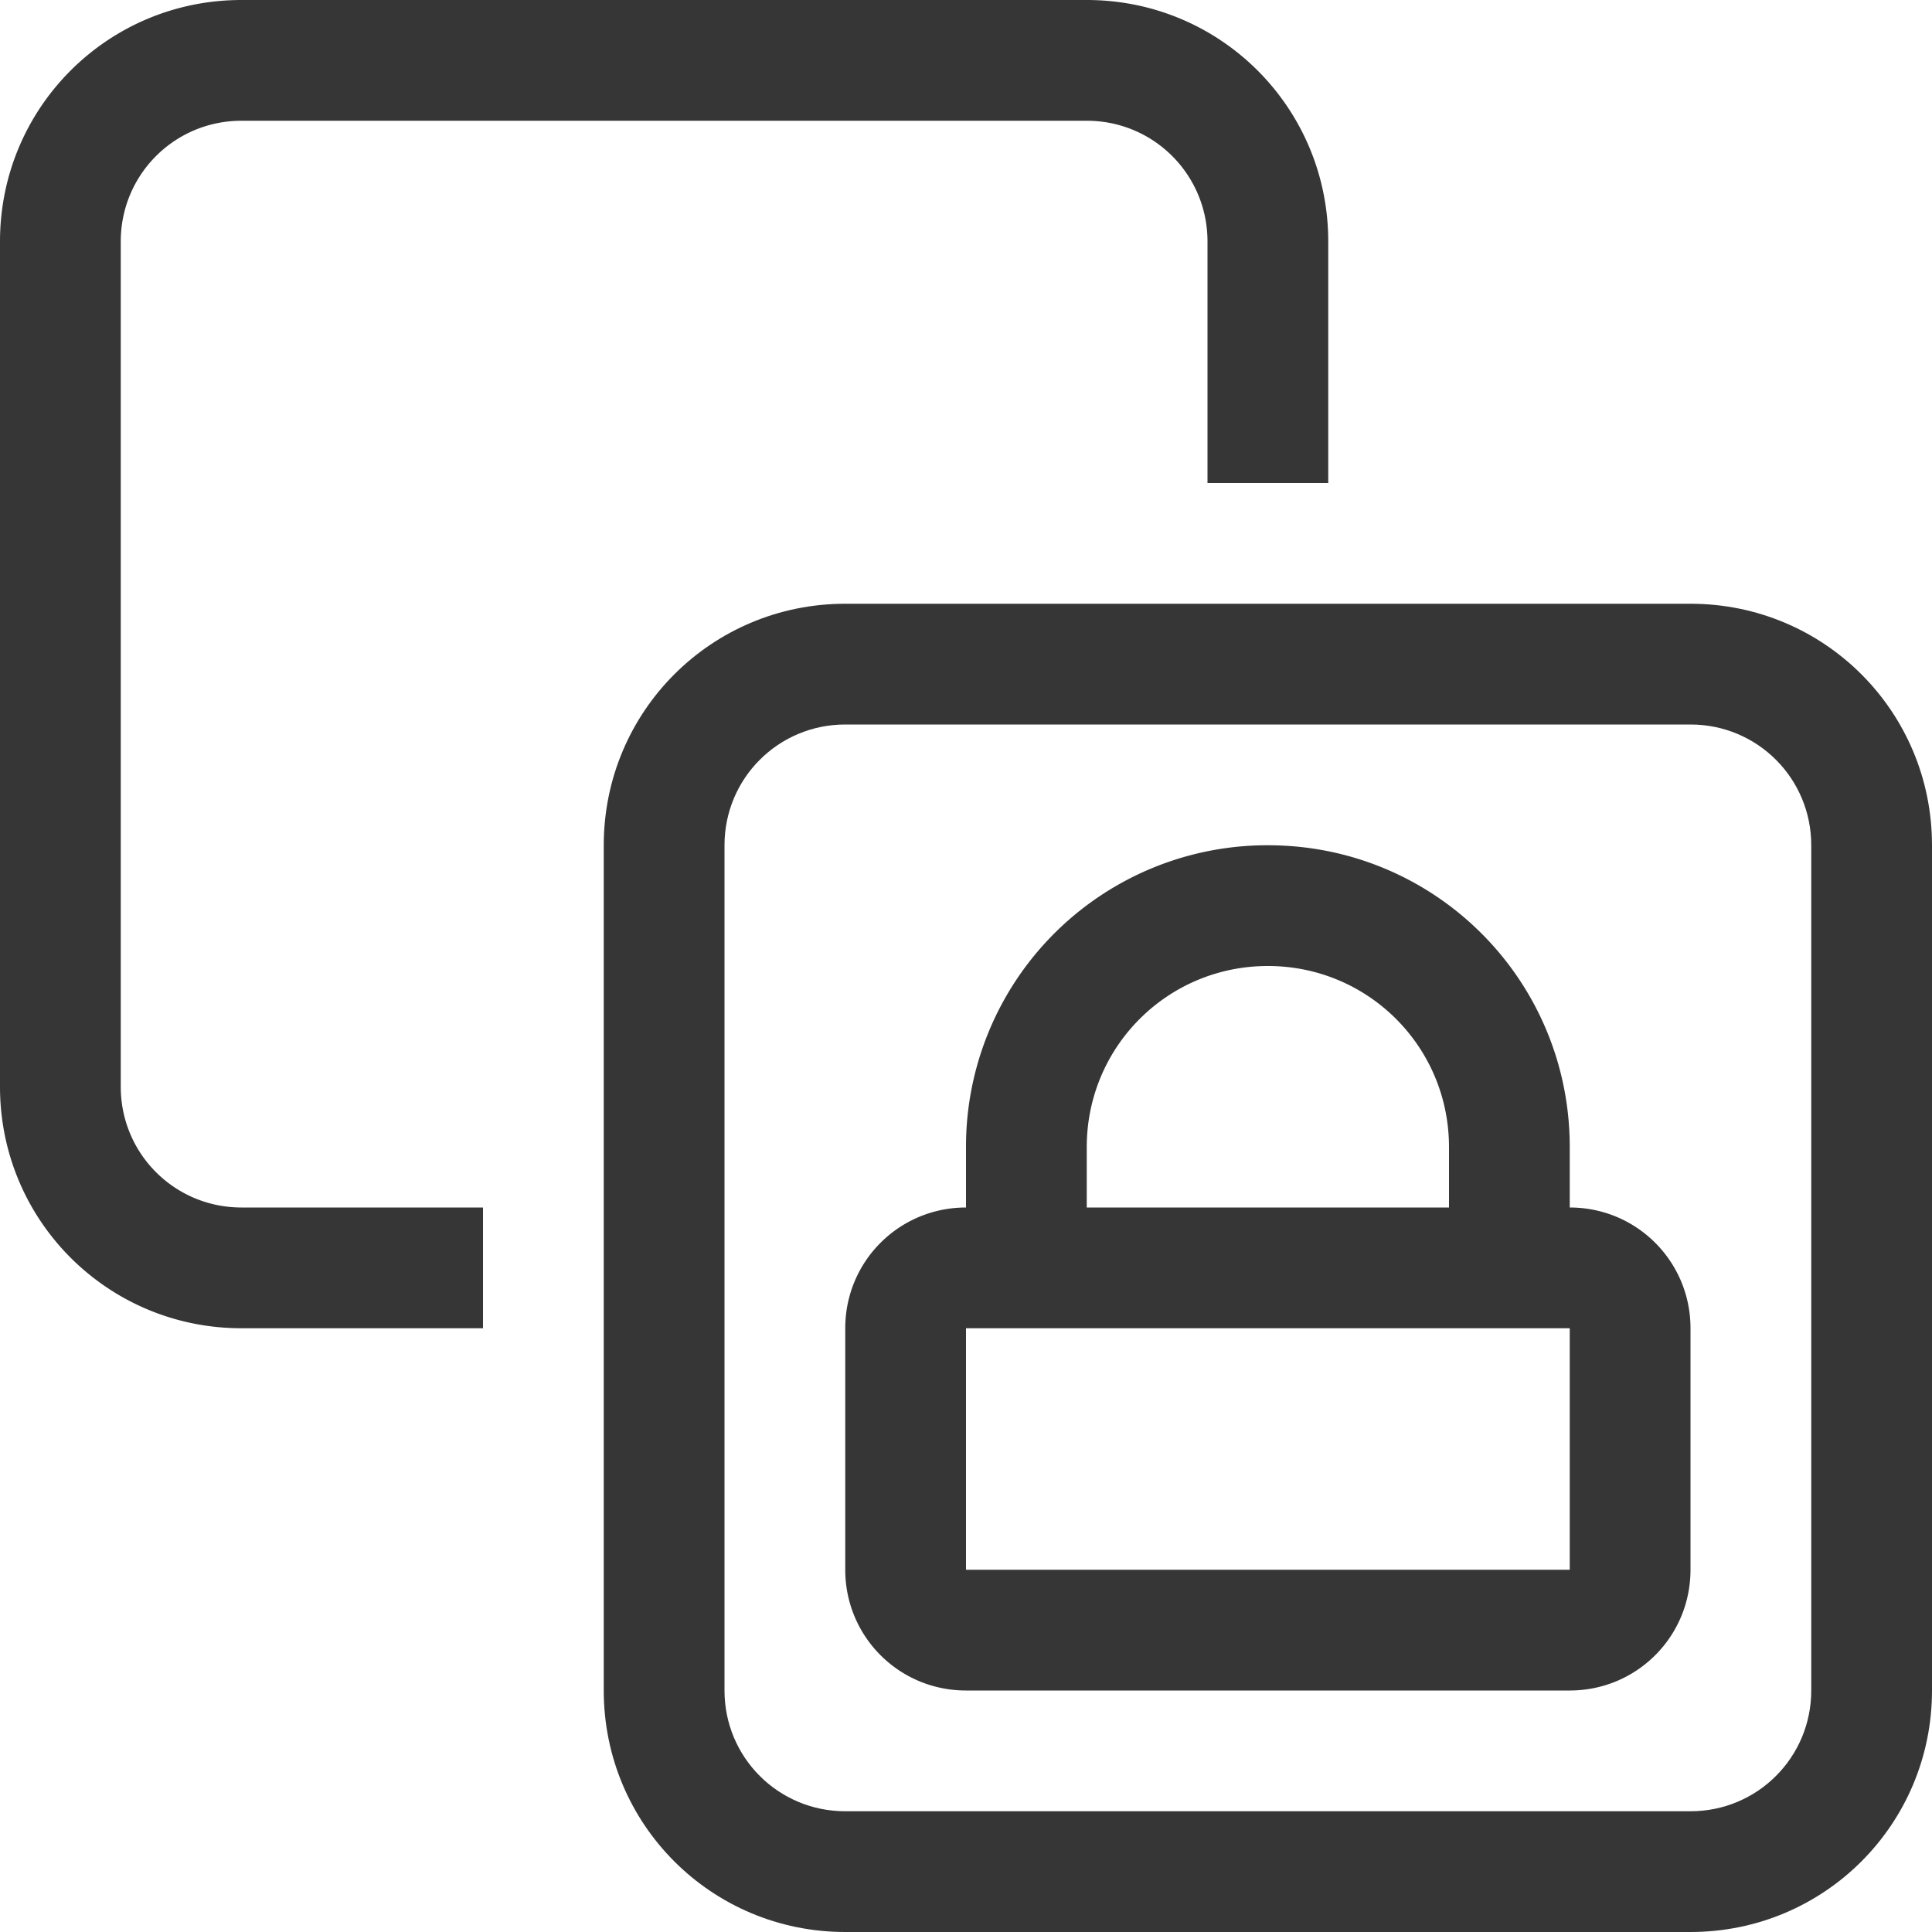 <svg xmlns="http://www.w3.org/2000/svg" width="16" height="16"><path d="M7 5c-1.108 0-2 .892-2 2v7c0 1.108.892 2 2 2h7c1.108 0 2-.892 2-2V7c0-1.108-.892-2-2-2Zm0 1h7c.554 0 1 .446 1 1v7c0 .554-.446 1-1 1H7c-.554 0-1-.446-1-1V7c0-.554.446-1 1-1Z" style="fill:#363636;stroke:none;stroke-linecap:round;stroke-linejoin:round;paint-order:stroke fill markers;stop-color:#000"/><path d="M10.5 7A2.495 2.495 0 0 0 8 9.5v.5c-.554 0-1 .446-1 1v2c0 .554.446 1 1 1h5c.554 0 1-.446 1-1v-2c0-.554-.446-1-1-1v-.5C13 8.115 11.885 7 10.5 7Zm0 1c.831 0 1.5.669 1.5 1.5v.5H9v-.5c0-.831.669-1.5 1.5-1.5ZM8 11h5v2H8ZM2 0C.892 0 0 .892 0 2v7c0 1.108.892 2 2 2h2v-1H2c-.554 0-1-.446-1-1V2c0-.554.446-1 1-1h7c.554 0 1 .446 1 1v2h1V2c0-1.108-.892-2-2-2Z" style="fill:#363636;stroke:none;stroke-linecap:round;stroke-linejoin:round;paint-order:stroke fill markers;stop-color:#000"/></svg>